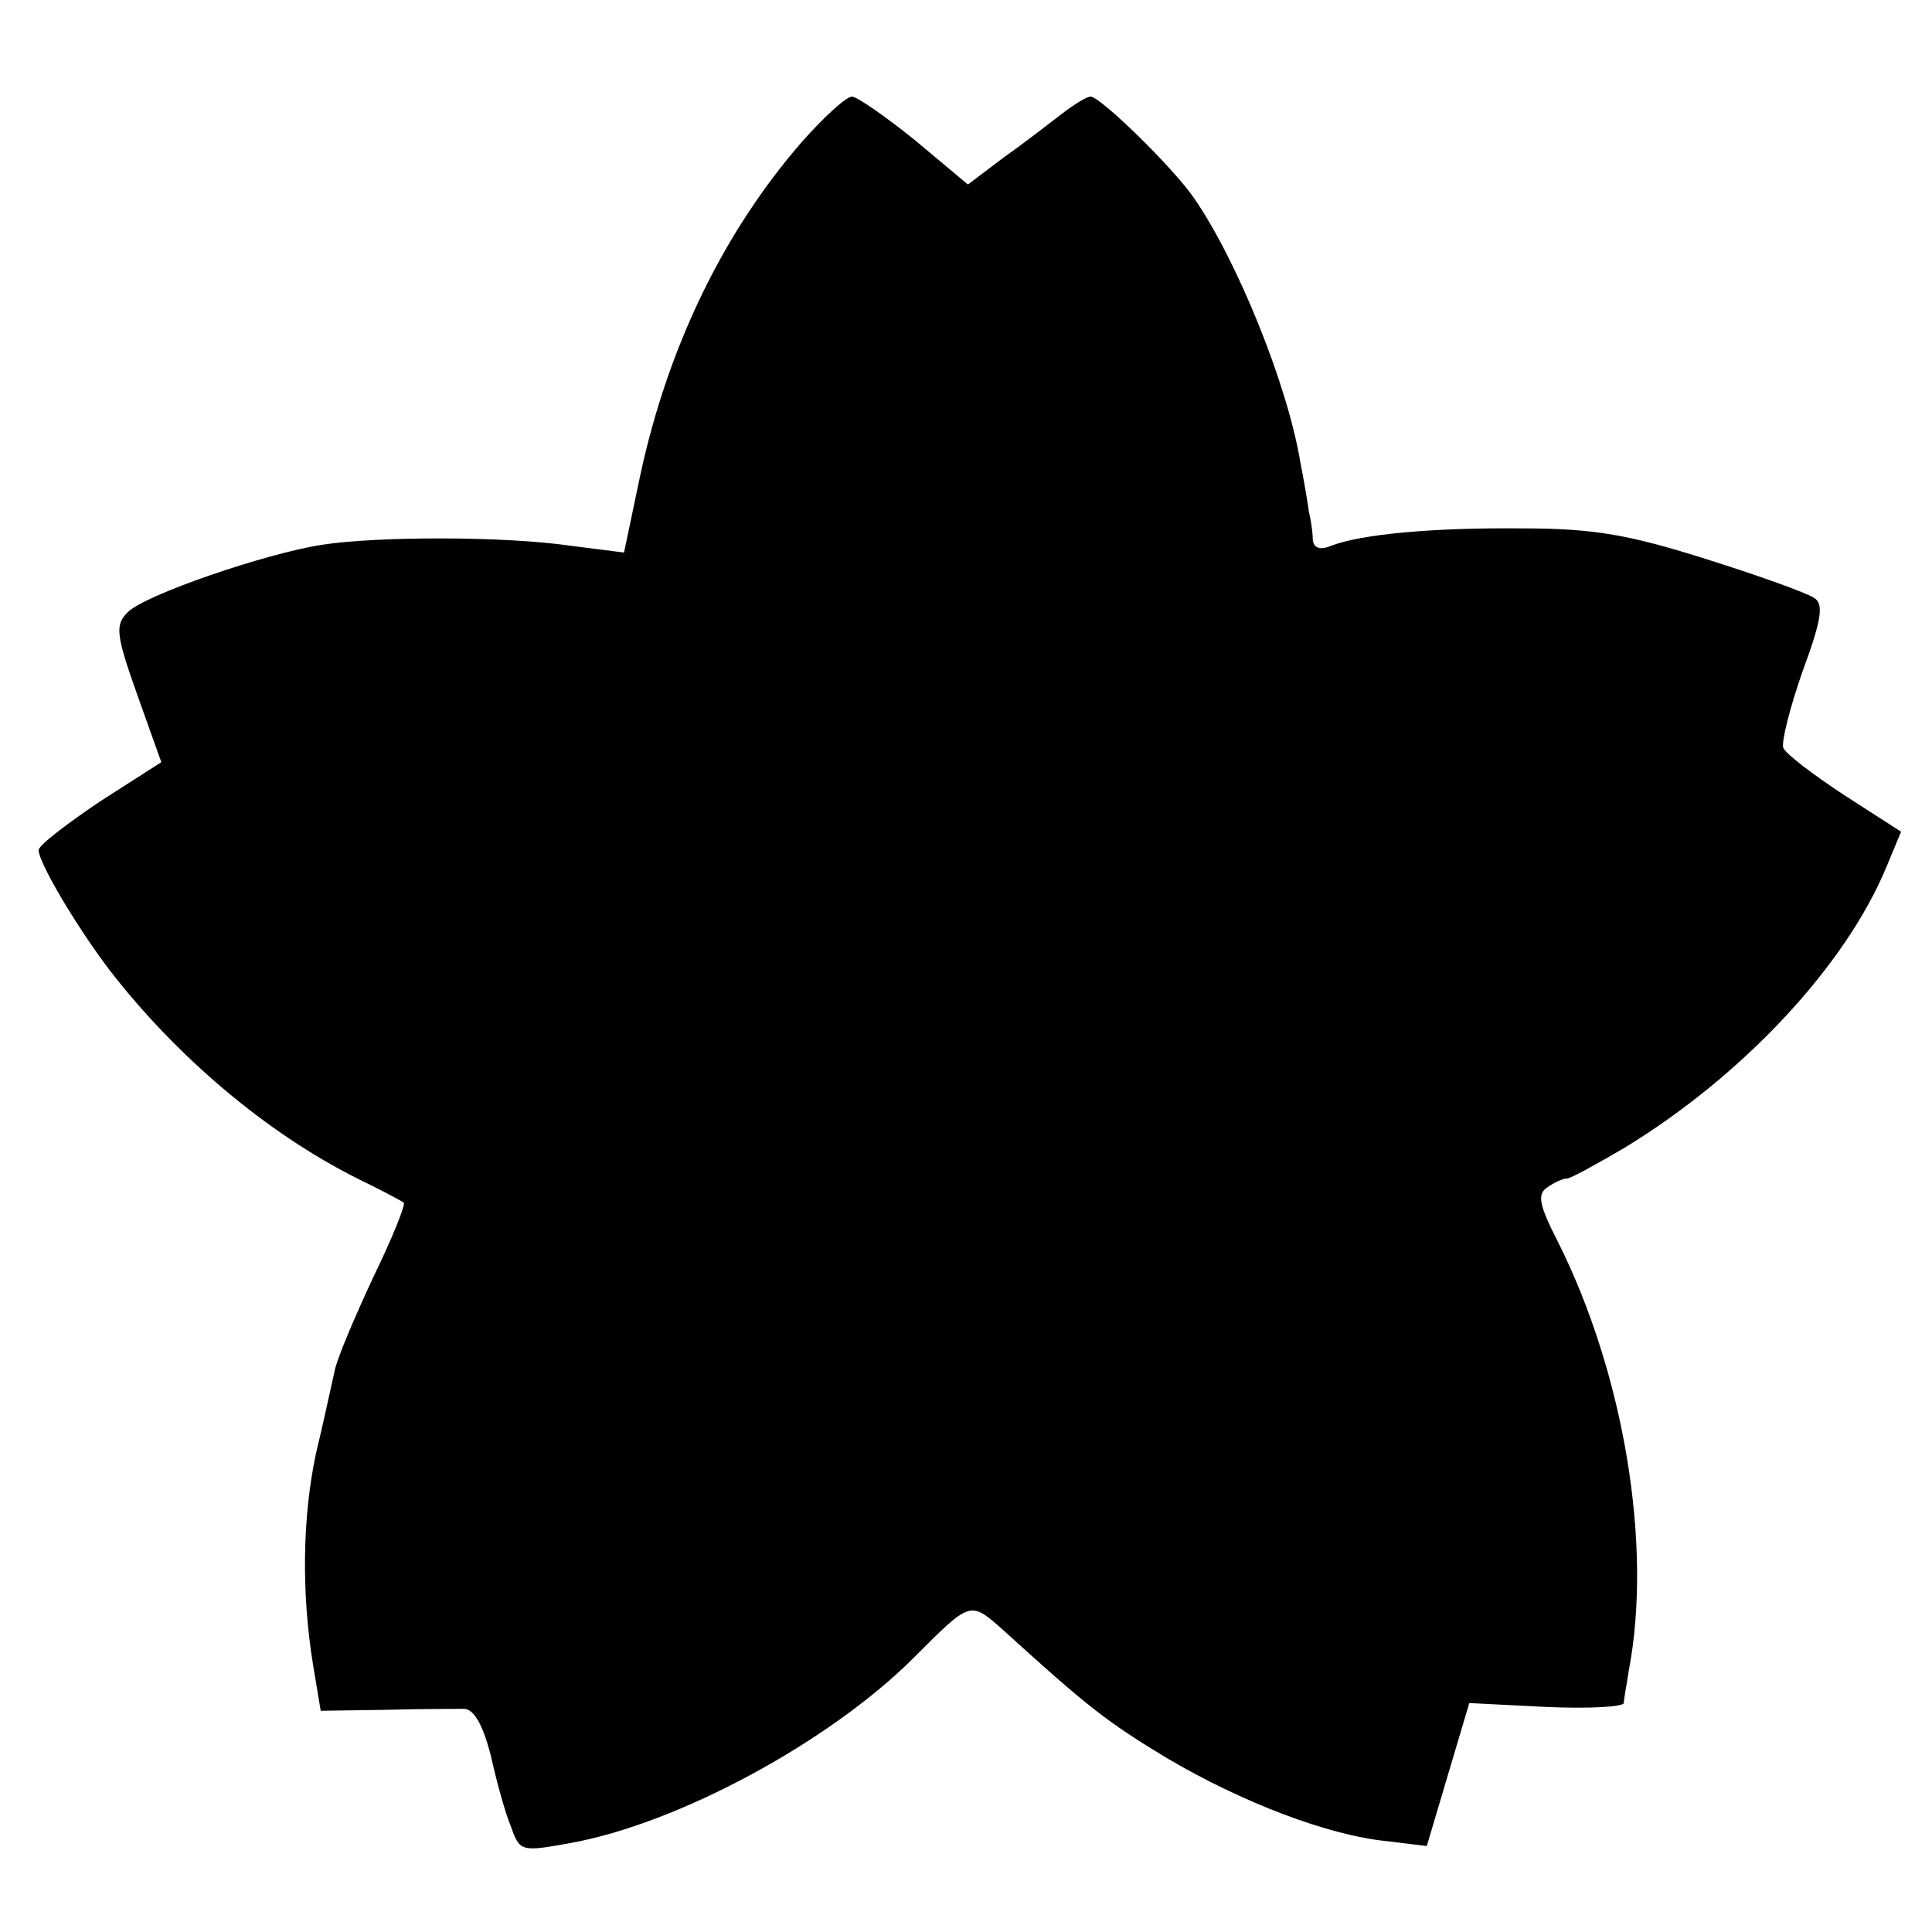 <?xml version="1.0" standalone="no"?>
<!DOCTYPE svg PUBLIC "-//W3C//DTD SVG 20010904//EN"
 "http://www.w3.org/TR/2001/REC-SVG-20010904/DTD/svg10.dtd">
<svg version="1.0" xmlns="http://www.w3.org/2000/svg"
 width="200pt" height="200pt" viewBox="0 0 200 200"
 preserveAspectRatio="xMidYMid meet">
<g transform="translate(0,200) scale(0.1,-0.1)"
fill="#000000" stroke="none">
<path d="M830 1853 c-80 -92 -138 -210 -167 -344 l-17 -81 -55 7 c-68 10 -200
10 -258 1 -58 -9 -184 -52 -201 -70 -13 -13 -12 -23 10 -85 l25 -70 -64 -41
c-34 -23 -63 -45 -63 -50 0 -13 39 -79 74 -125 69 -89 162 -168 256 -215 25
-12 47 -24 48 -25 2 -2 -12 -37 -32 -78 -19 -41 -38 -85 -40 -98 -3 -13 -11
-51 -19 -84 -14 -66 -15 -144 -3 -218 l8 -48 67 1 c36 1 73 1 82 1 10 -1 19
-17 27 -48 6 -27 15 -60 21 -74 9 -26 11 -26 61 -17 112 20 269 105 356 192
59 59 58 59 92 29 87 -79 107 -95 170 -133 78 -46 167 -80 228 -86 l41 -5 22
74 22 74 79 -4 c44 -2 80 0 81 4 0 5 3 19 5 33 25 130 -5 308 -73 444 -20 39
-22 50 -11 57 7 5 16 9 20 9 4 0 31 15 60 32 123 75 229 189 271 291 l15 36
-59 38 c-32 21 -61 43 -63 49 -2 6 7 42 20 79 20 54 22 70 12 76 -7 5 -57 23
-111 40 -79 25 -116 32 -190 32 -94 1 -168 -6 -199 -18 -12 -5 -18 -2 -19 6 0
8 -2 21 -4 29 -1 8 -5 32 -9 52 -13 79 -65 208 -110 273 -22 32 -97 105 -107
105 -4 0 -17 -8 -30 -18 -13 -10 -40 -31 -60 -45 l-37 -28 -55 46 c-31 25 -60
45 -65 45 -6 0 -29 -21 -52 -47z"/>
</g>
</svg>
